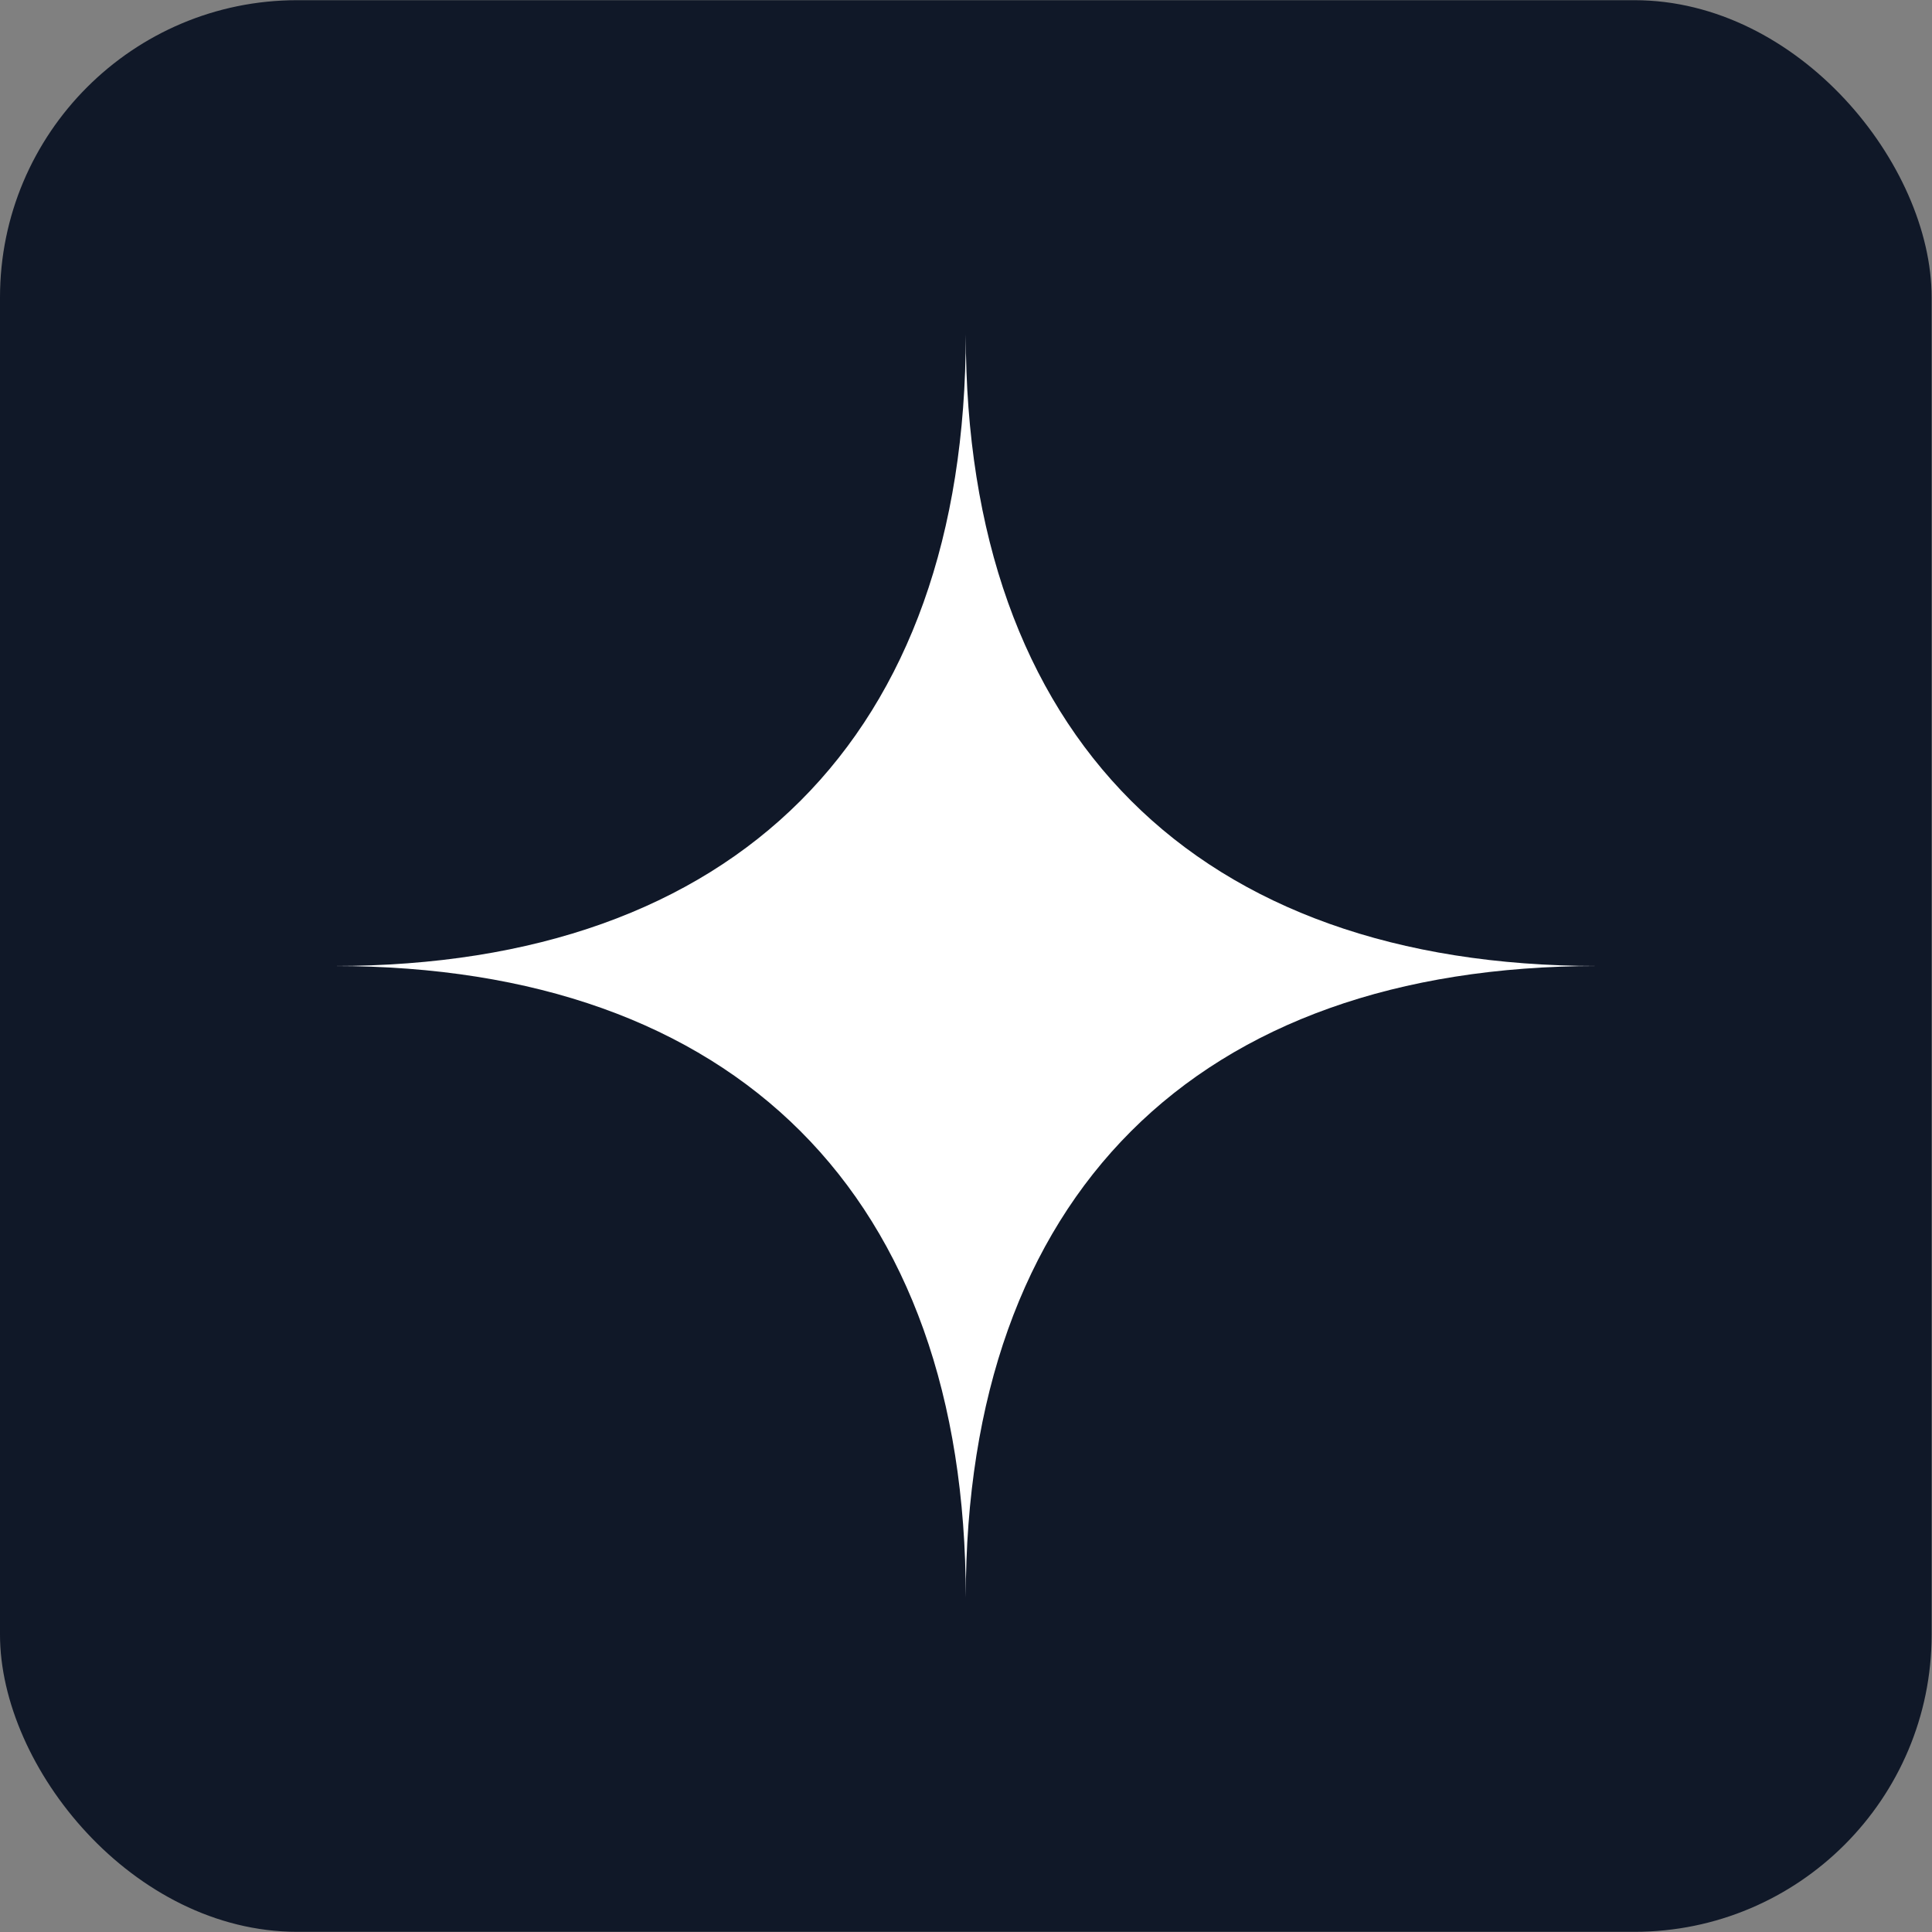<svg width="52" height="52" viewBox="0 0 52 52" fill="none" xmlns="http://www.w3.org/2000/svg">
<rect x="0" y="0" width="52" height="52" fill="#808080" stroke="none"/>
<rect y="0.005" width="51.99" height="51.99" rx="8" fill="#101828"/>
<path fill-rule="evenodd" clip-rule="evenodd" d="M8.994 26C19.8 26 25.994 19.805 25.994 9C25.994 19.805 32.189 26 42.994 26C32.189 26 25.994 32.194 25.994 42.999C25.994 32.194 19.8 26 8.994 26Z" fill="white"/>
</svg>
